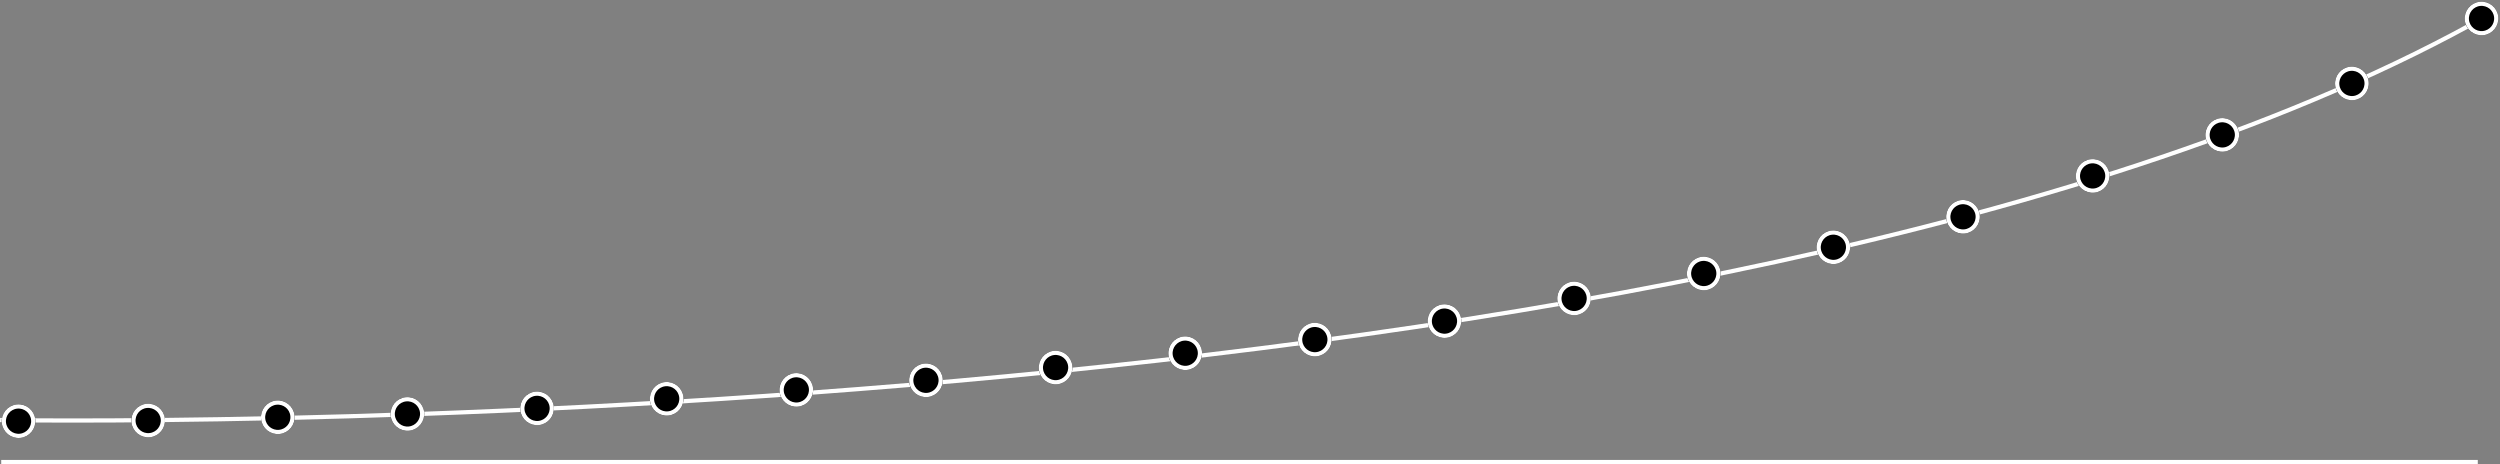 <svg xmlns="http://www.w3.org/2000/svg" width="594.575" height="110.387" viewBox="0 0 594.575 110.387">
  <rect x="0" y="0" width="594.575" height="110.387" fill="#808080" stroke="none"/>
  <g id="Group_3580" data-name="Group 3580" transform="translate(-303.991 -10705.293)">
    <line id="Line_108" data-name="Line 108" x2="589" transform="translate(304.283 10815.18)" fill="none" stroke="#fff" stroke-width="1"/>
    <path id="Path_4039" data-name="Path 4039" d="M-10415,10329.037s409.026,7.335,592.075-96.5" transform="translate(10719 476.157)" fill="none" stroke="#fff" stroke-width="1"/>
    <g id="Ellipse_63" data-name="Ellipse 63" transform="matrix(0.995, -0.105, 0.105, 0.995, 304, 10801.902)" stroke="#fff" stroke-width="1">
      <circle cx="4" cy="4" r="4" stroke="none"/>
      <circle cx="4" cy="4" r="3.5" fill="none"/>
    </g>
    <g id="Ellipse_64" data-name="Ellipse 64" transform="matrix(0.995, -0.105, 0.105, 0.995, 427.321, 10798.857)" stroke="#fff" stroke-width="1">
      <circle cx="4" cy="4" r="4" stroke="none"/>
      <circle cx="4" cy="4" r="3.5" fill="none"/>
    </g>
    <g id="Ellipse_65" data-name="Ellipse 65" transform="matrix(0.995, -0.105, 0.105, 0.995, 550.642, 10789.149)" stroke="#fff" stroke-width="1">
      <circle cx="4" cy="4" r="4" stroke="none"/>
      <circle cx="4" cy="4" r="3.5" fill="none"/>
    </g>
    <g id="Ellipse_66" data-name="Ellipse 66" transform="matrix(0.995, -0.105, 0.105, 0.995, 673.963, 10772.707)" stroke="#fff" stroke-width="1">
      <circle cx="4" cy="4" r="4" stroke="none"/>
      <circle cx="4" cy="4" r="3.5" fill="none"/>
    </g>
    <g id="Ellipse_67" data-name="Ellipse 67" transform="matrix(0.995, -0.105, 0.105, 0.995, 797.283, 10743.576)" stroke="#fff" stroke-width="1">
      <circle cx="4" cy="4" r="4" stroke="none"/>
      <circle cx="4" cy="4" r="3.5" fill="none"/>
    </g>
    <g id="Ellipse_68" data-name="Ellipse 68" transform="matrix(0.995, -0.105, 0.105, 0.995, 365.66, 10800.974)" stroke="#fff" stroke-width="1">
      <circle cx="4" cy="4" r="4" stroke="none"/>
      <circle cx="4" cy="4" r="3.5" fill="none"/>
    </g>
    <g id="Ellipse_69" data-name="Ellipse 69" transform="matrix(0.995, -0.105, 0.105, 0.995, 488.981, 10794.461)" stroke="#fff" stroke-width="1">
      <circle cx="4" cy="4" r="4" stroke="none"/>
      <circle cx="4" cy="4" r="3.5" fill="none"/>
    </g>
    <g id="Ellipse_70" data-name="Ellipse 70" transform="matrix(0.995, -0.105, 0.105, 0.995, 612.302, 10782.499)" stroke="#fff" stroke-width="1">
      <circle cx="4" cy="4" r="4" stroke="none"/>
      <circle cx="4" cy="4" r="3.5" fill="none"/>
    </g>
    <g id="Ellipse_71" data-name="Ellipse 71" transform="matrix(0.995, -0.105, 0.105, 0.995, 735.623, 10760.537)" stroke="#fff" stroke-width="1">
      <circle cx="4" cy="4" r="4" stroke="none"/>
      <circle cx="4" cy="4" r="3.5" fill="none"/>
    </g>
    <g id="Ellipse_72" data-name="Ellipse 72" transform="matrix(0.995, -0.105, 0.105, 0.995, 858.943, 10721.576)" stroke="#fff" stroke-width="1">
      <circle cx="4" cy="4" r="4" stroke="none"/>
      <circle cx="4" cy="4" r="3.5" fill="none"/>
    </g>
    <g id="Ellipse_73" data-name="Ellipse 73" transform="matrix(0.995, -0.105, 0.105, 0.995, 334.83, 10801.746)" stroke="#fff" stroke-width="1">
      <circle cx="4" cy="4" r="4" stroke="none"/>
      <circle cx="4" cy="4" r="3.5" fill="none"/>
    </g>
    <g id="Ellipse_74" data-name="Ellipse 74" transform="matrix(0.995, -0.105, 0.105, 0.995, 458.151, 10796.578)" stroke="#fff" stroke-width="1">
      <circle cx="4" cy="4" r="4" stroke="none"/>
      <circle cx="4" cy="4" r="3.5" fill="none"/>
    </g>
    <g id="Ellipse_75" data-name="Ellipse 75" transform="matrix(0.995, -0.105, 0.105, 0.995, 581.472, 10785.739)" stroke="#fff" stroke-width="1">
      <circle cx="4" cy="4" r="4" stroke="none"/>
      <circle cx="4" cy="4" r="3.5" fill="none"/>
    </g>
    <g id="Ellipse_76" data-name="Ellipse 76" transform="matrix(0.995, -0.105, 0.105, 0.995, 704.793, 10766.777)" stroke="#fff" stroke-width="1">
      <circle cx="4" cy="4" r="4" stroke="none"/>
      <circle cx="4" cy="4" r="3.5" fill="none"/>
    </g>
    <g id="Ellipse_77" data-name="Ellipse 77" transform="matrix(0.995, -0.105, 0.105, 0.995, 828.113, 10733.816)" stroke="#fff" stroke-width="1">
      <circle cx="4" cy="4" r="4" stroke="none"/>
      <circle cx="4" cy="4" r="3.5" fill="none"/>
    </g>
    <g id="Ellipse_78" data-name="Ellipse 78" transform="matrix(0.995, -0.105, 0.105, 0.995, 396.491, 10800.182)" stroke="#fff" stroke-width="1">
      <circle cx="4" cy="4" r="4" stroke="none"/>
      <circle cx="4" cy="4" r="3.5" fill="none"/>
    </g>
    <g id="Ellipse_79" data-name="Ellipse 79" transform="matrix(0.995, -0.105, 0.105, 0.995, 519.812, 10792.182)" stroke="#fff" stroke-width="1">
      <circle cx="4" cy="4" r="4" stroke="none"/>
      <circle cx="4" cy="4" r="3.5" fill="none"/>
    </g>
    <g id="Ellipse_80" data-name="Ellipse 80" transform="matrix(0.995, -0.105, 0.105, 0.995, 643.132, 10778.104)" stroke="#fff" stroke-width="1">
      <circle cx="4" cy="4" r="4" stroke="none"/>
      <circle cx="4" cy="4" r="3.5" fill="none"/>
    </g>
    <g id="Ellipse_81" data-name="Ellipse 81" transform="matrix(0.995, -0.105, 0.105, 0.995, 766.453, 10753.297)" stroke="#fff" stroke-width="1">
      <circle cx="4" cy="4" r="4" stroke="none"/>
      <circle cx="4" cy="4" r="3.5" fill="none"/>
    </g>
    <g id="Ellipse_82" data-name="Ellipse 82" transform="matrix(0.995, -0.105, 0.105, 0.995, 889.773, 10706.129)" stroke="#fff" stroke-width="1">
      <circle cx="4" cy="4" r="4" stroke="none"/>
      <circle cx="4" cy="4" r="3.5" fill="none"/>
    </g>
  </g>
</svg>
